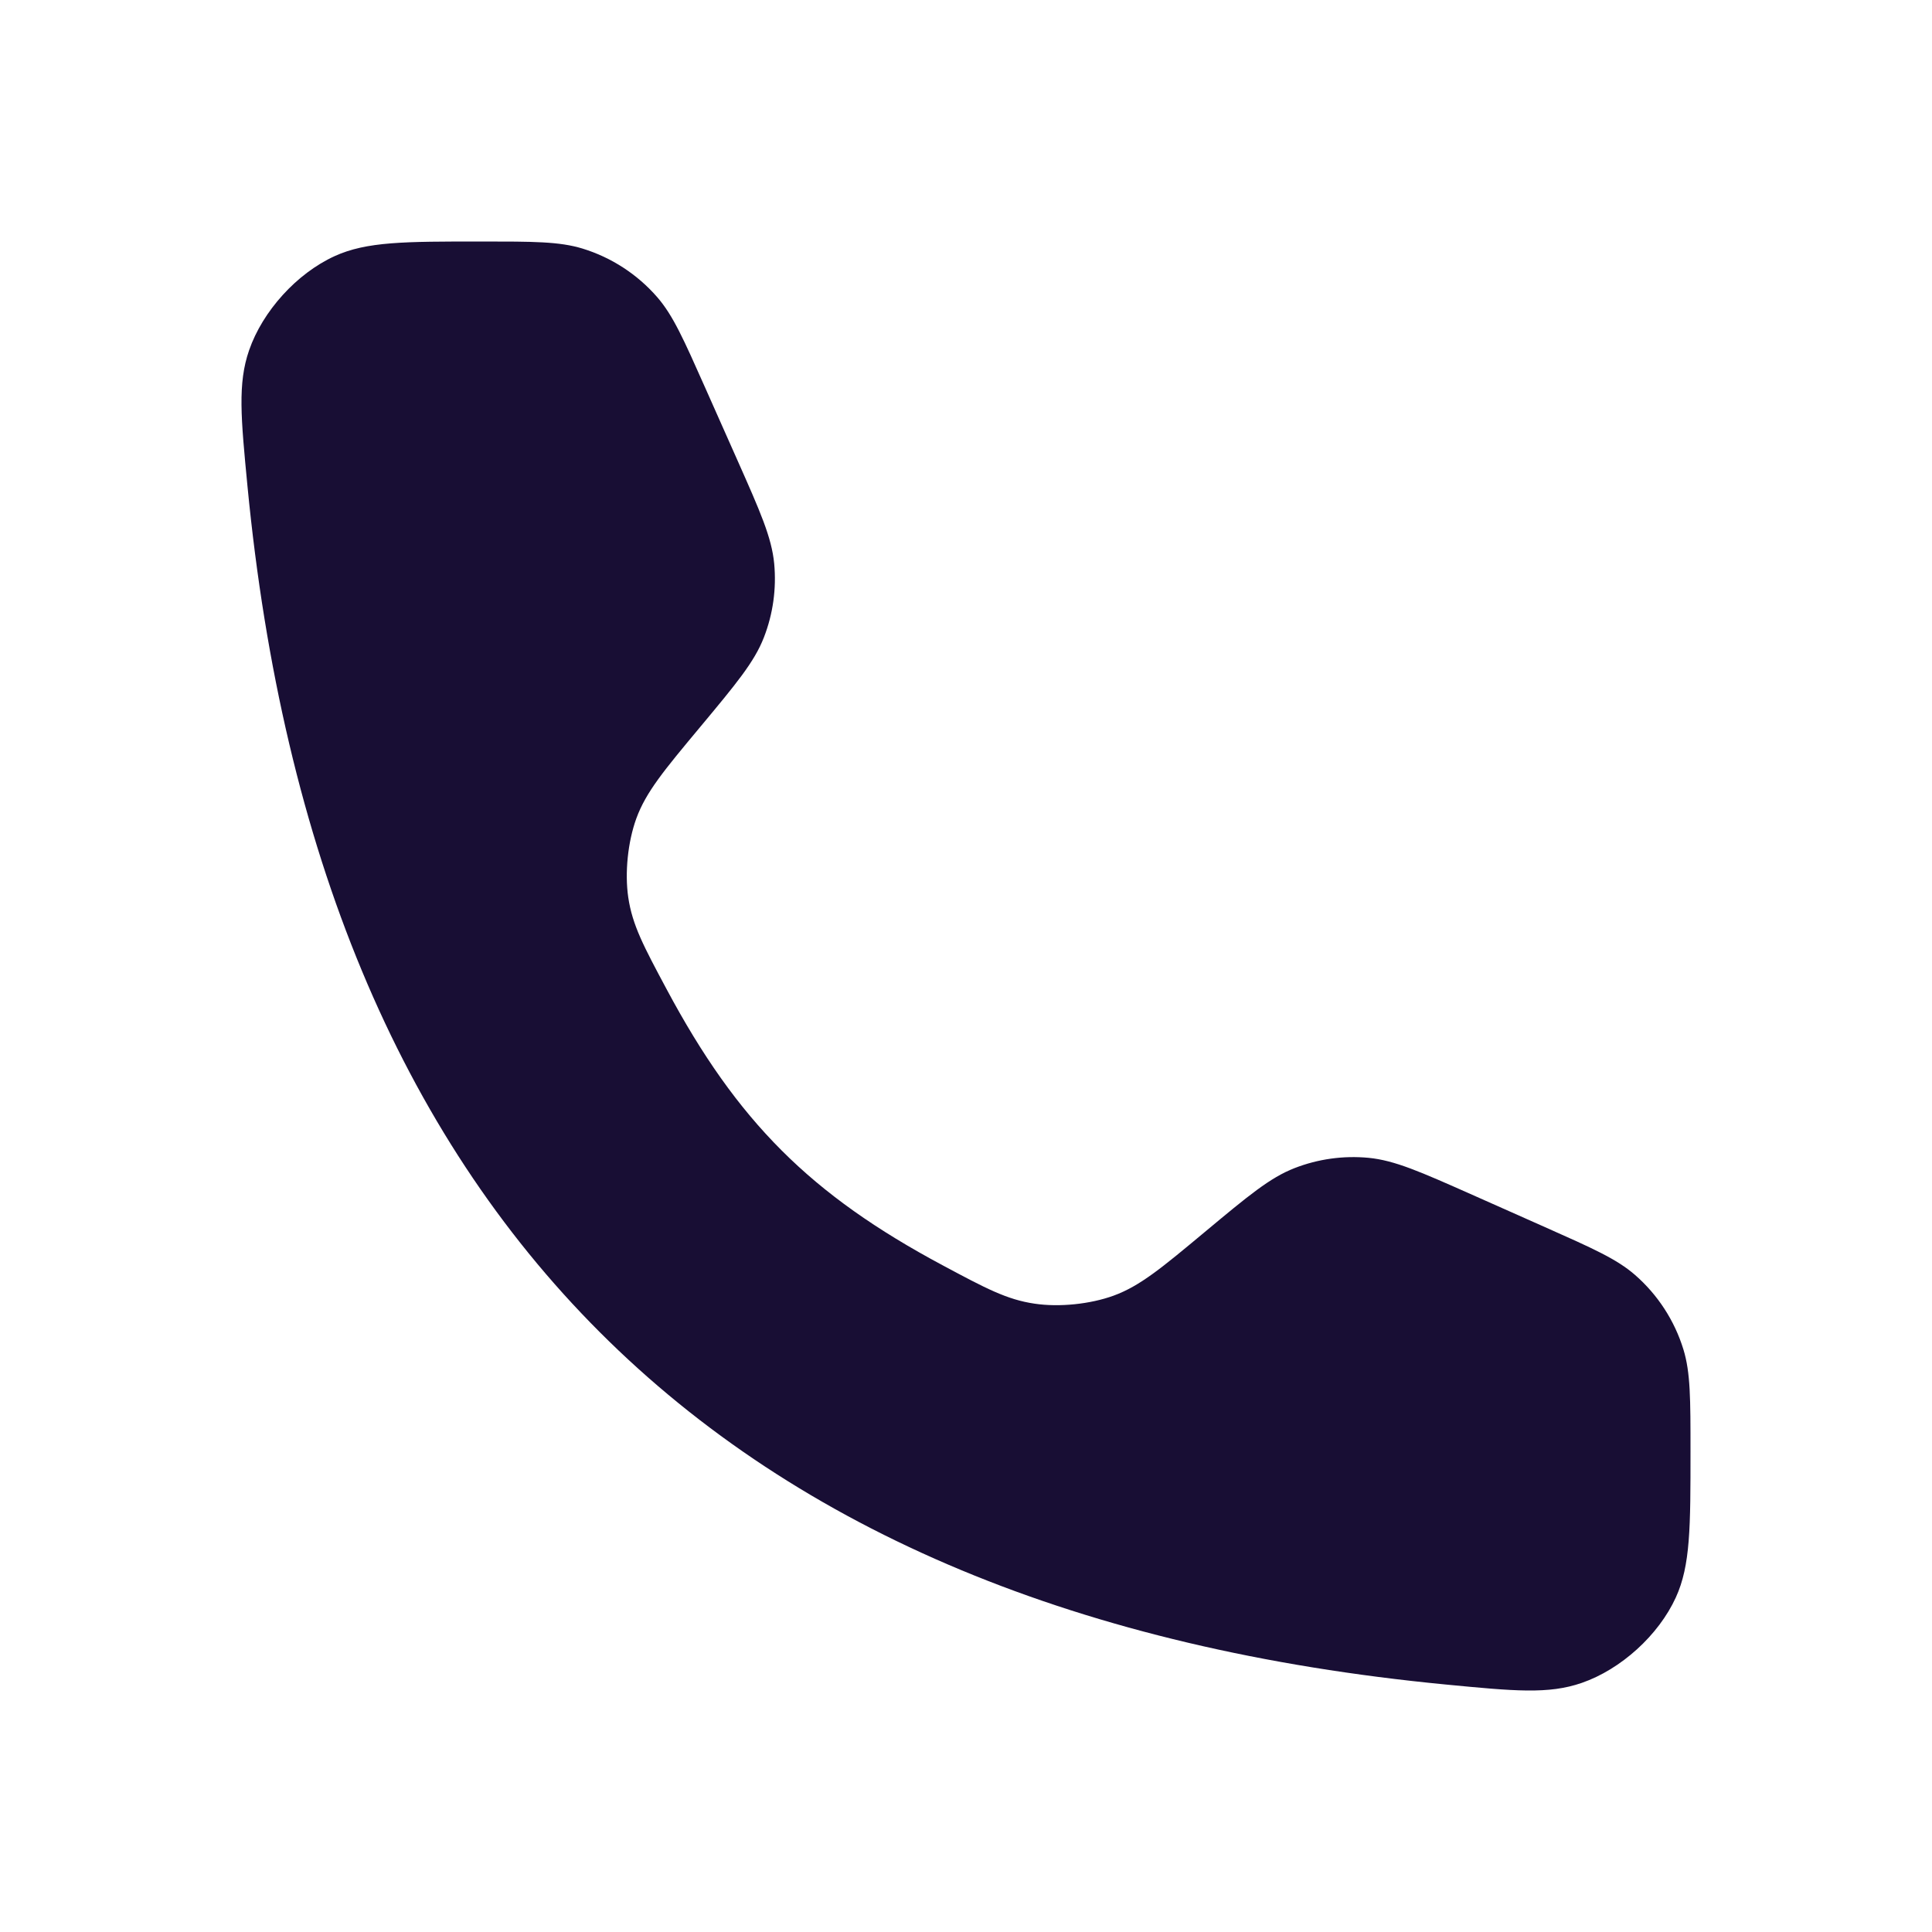 <svg width="32" height="32" viewBox="0 0 32 32" fill="none" xmlns="http://www.w3.org/2000/svg">
<path d="M12.211 7.616L11.674 6.408C11.323 5.619 11.148 5.224 10.885 4.921C10.556 4.543 10.127 4.264 9.648 4.117C9.265 4 8.833 4 7.968 4C6.704 4 6.072 4 5.541 4.243C4.916 4.529 4.351 5.151 4.126 5.801C3.935 6.352 3.99 6.919 4.099 8.053C5.264 20.12 11.88 26.736 23.947 27.901C25.081 28.01 25.648 28.065 26.199 27.874C26.849 27.649 27.471 27.084 27.757 26.459C28 25.928 28 25.296 28 24.032C28 23.167 28 22.735 27.883 22.352C27.736 21.873 27.457 21.444 27.079 21.115C26.776 20.852 26.381 20.677 25.592 20.326L24.384 19.789C23.528 19.409 23.101 19.219 22.666 19.177C22.25 19.138 21.831 19.196 21.441 19.348C21.035 19.506 20.675 19.806 19.956 20.405C19.24 21.002 18.882 21.3 18.445 21.46C18.057 21.601 17.545 21.654 17.137 21.593C16.676 21.526 16.323 21.337 15.618 20.96C13.423 19.787 12.213 18.577 11.04 16.382C10.663 15.677 10.474 15.324 10.406 14.864C10.346 14.455 10.399 13.943 10.54 13.555C10.7 13.118 10.998 12.76 11.595 12.044C12.194 11.325 12.494 10.965 12.652 10.559C12.804 10.169 12.862 9.75 12.823 9.334C12.781 8.899 12.591 8.472 12.211 7.616Z" fill="#180E34"/>
</svg>
